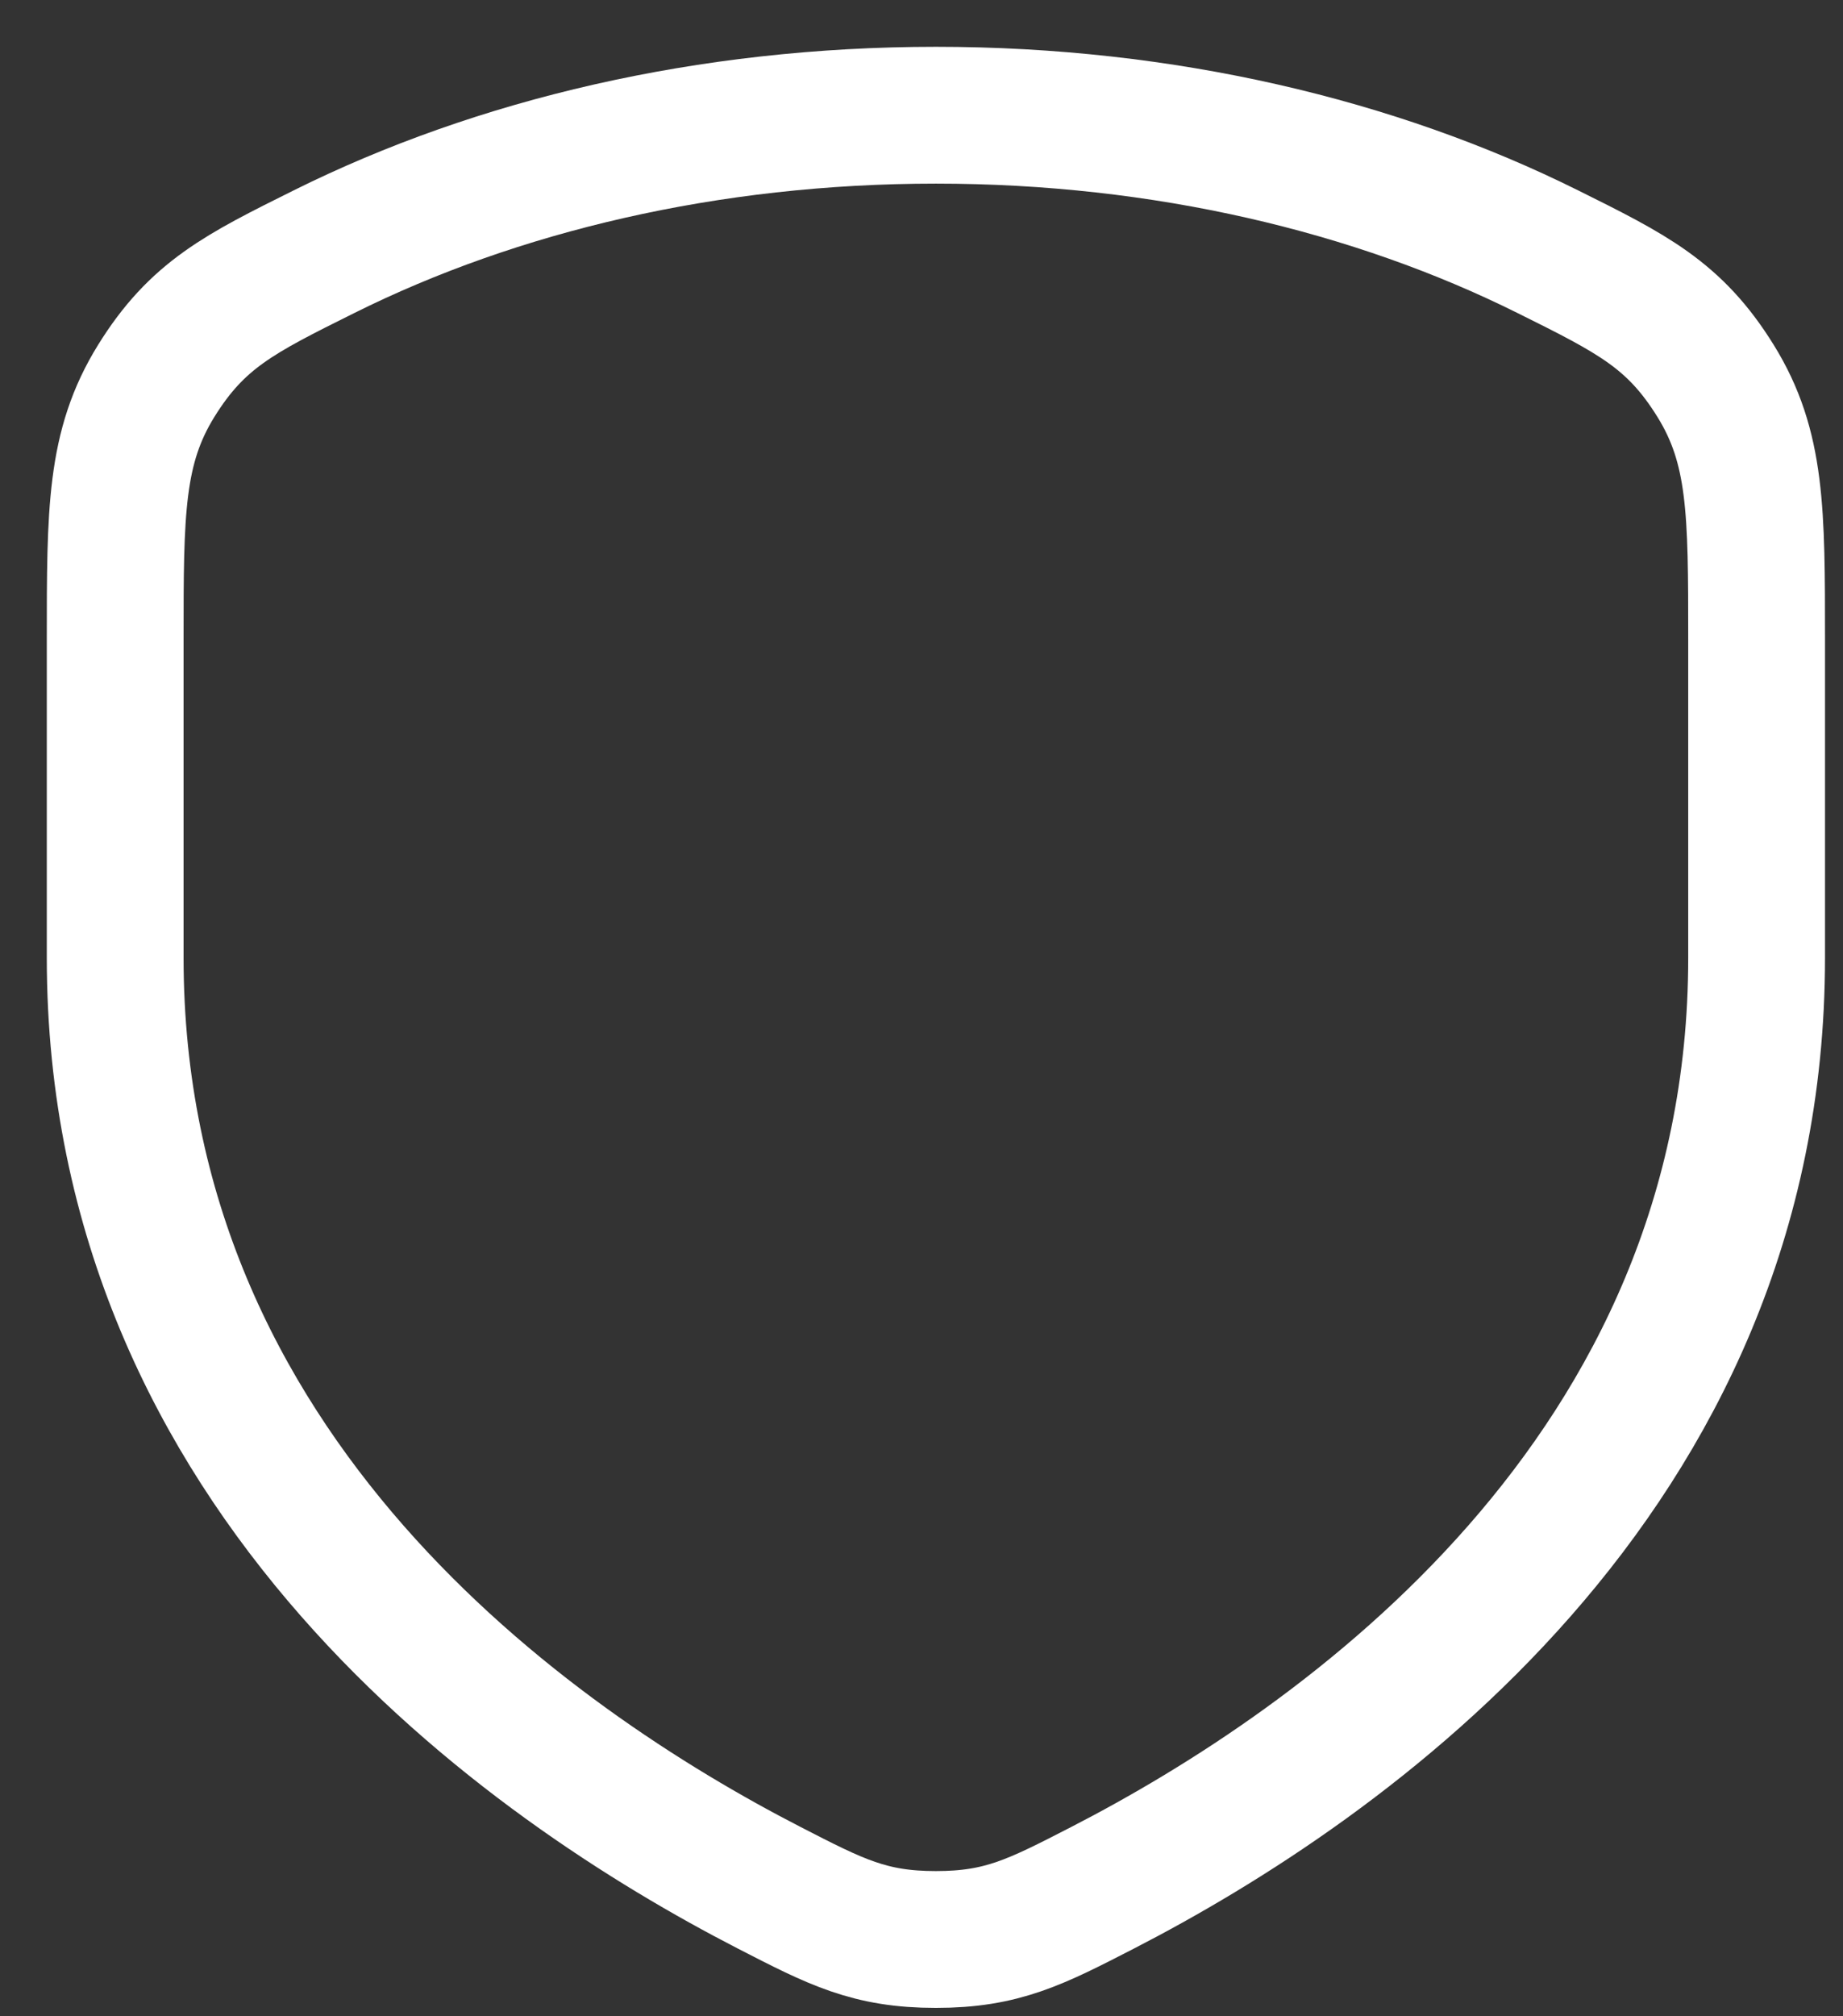 <?xml version="1.0" encoding="utf-8"?>
<svg xmlns="http://www.w3.org/2000/svg" fill="none" height="100%" overflow="visible" preserveAspectRatio="none" style="display: block;" viewBox="0 0 32 35" width="100%">
<rect x="0" y="0" width="32" height="35" fill="#333333" stroke="none"/>
<path d="M26.872 4.368C23.876 2.877 20.21 2 16.25 2C12.29 2 8.624 2.877 5.628 4.368C4.158 5.099 3.424 5.464 2.712 6.613C2 7.763 2 8.876 2 11.101V16.625C2 25.624 9.192 30.627 13.357 32.77C14.519 33.368 15.1 33.667 16.25 33.667C17.4 33.667 17.981 33.368 19.143 32.77C23.308 30.627 30.5 25.624 30.5 16.625V11.101C30.5 8.876 30.5 7.763 29.788 6.613C29.076 5.464 28.342 5.099 26.872 4.368Z" id="Vector" stroke="white" stroke-linecap="round" stroke-width="2.375"/>
</svg>